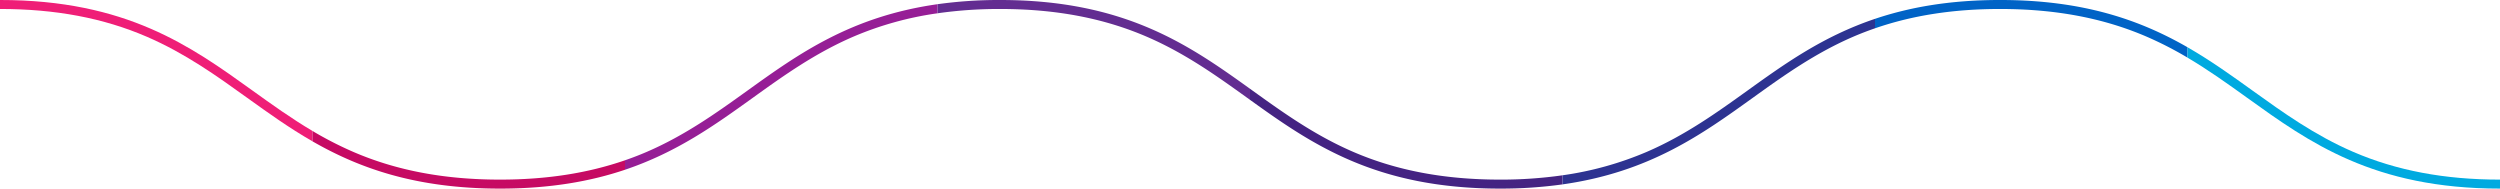 <?xml version="1.0" encoding="UTF-8"?> <svg xmlns="http://www.w3.org/2000/svg" width="1420.539" height="107.161" viewBox="0 0 1420.539 107.161"><g id="Group_874" data-name="Group 874" transform="translate(153 -811)"><g id="Group_14" data-name="Group 14" transform="translate(-153 811)"><path id="Path_26" data-name="Path 26" d="M1038.884,943.409c11.774,8.459,23.685,17.014,37,24.657v-5.892c-12.126-7.177-23.19-15.126-34.025-22.91-35.246-25.323-71.694-51.508-143.542-51.508v5.1c31.508,0,58.767,5.148,83.334,15.738C1003.6,918.056,1021.535,930.945,1038.884,943.409Z" transform="translate(-898.319 -887.757)" fill="#ef1e77"></path><path id="Path_27" data-name="Path 27" d="M1283.237,1032.065c-31.509,0-58.768-5.148-83.334-15.739a204.122,204.122,0,0,1-23.206-11.9v5.892c26.549,15.237,58.693,26.851,106.541,26.851,28.552,0,51.51-4.138,71.027-10.712v-5.376C1332.95,1028.45,1309.583,1032.065,1283.237,1032.065Z" transform="translate(-999.13 -930.006)" fill="#c60a63"></path><path id="Path_28" data-name="Path 28" d="M1524.611,940.62c-17.349,12.464-35.289,25.353-57.23,34.811-4.025,1.735-8.13,3.309-12.306,4.753v5.376c29.6-9.967,51.274-25.537,72.514-40.8,17.349-12.465,35.288-25.353,57.23-34.811a188.106,188.106,0,0,1,47.824-13.285V891.5C1583.244,898.5,1553.522,919.849,1524.611,940.62Z" transform="translate(-1099.94 -889.111)" fill="#961e96"></path><path id="Path_29" data-name="Path 29" d="M1768.963,887.757a252.392,252.392,0,0,0-35.509,2.386v5.17a246.638,246.638,0,0,1,35.509-2.453c31.509,0,58.768,5.148,83.335,15.738,21.942,9.458,39.882,22.347,57.231,34.811l1.492,1.072V938.2C1876.228,913.212,1839.8,887.757,1768.963,887.757Z" transform="translate(-1200.751 -887.757)" fill="#632d91"></path><path id="Path_30" data-name="Path 30" d="M2153.882,1018.453c-31.509,0-58.768-5.148-83.335-15.739-21.942-9.458-39.881-22.347-57.231-34.811l-1.485-1.066v6.283c34.79,24.985,71.215,50.436,142.05,50.436a252.4,252.4,0,0,0,35.517-2.387V1016A246.643,246.643,0,0,1,2153.882,1018.453Z" transform="translate(-1301.562 -916.394)" fill="#442382"></path><path id="Path_31" data-name="Path 31" d="M2395.259,945.346c-17.349,12.464-35.289,25.353-57.231,34.811a188.125,188.125,0,0,1-47.818,13.285v5.17c49.4-7.006,79.117-28.352,108.027-49.122,17.349-12.465,35.289-25.353,57.231-34.811,4.026-1.736,8.133-3.31,12.31-4.755v-5.376C2438.18,914.515,2416.5,930.085,2395.259,945.346Z" transform="translate(-1402.373 -893.838)" fill="#2d3391"></path><path id="Path_32" data-name="Path 32" d="M2568.589,898.467v5.376c21.314-7.37,44.68-10.983,71.025-10.983,31.509,0,58.768,5.148,83.335,15.738a204.209,204.209,0,0,1,23.208,11.9v-5.892c-26.549-15.238-58.694-26.852-106.542-26.852C2611.062,887.757,2588.105,891.895,2568.589,898.467Z" transform="translate(-1503.184 -887.757)" fill="#0063c6"></path><path id="Path_33" data-name="Path 33" d="M2883.968,954.51c-11.774-8.459-23.684-17.013-37-24.656v5.892c12.126,7.176,23.19,15.125,34.023,22.908,35.248,25.324,71.7,51.509,143.543,51.509v-5.1c-31.508,0-58.768-5.148-83.335-15.739C2919.257,979.863,2901.317,966.975,2883.968,954.51Z" transform="translate(-1603.995 -903.002)" fill="#00aae0"></path></g></g></svg> 